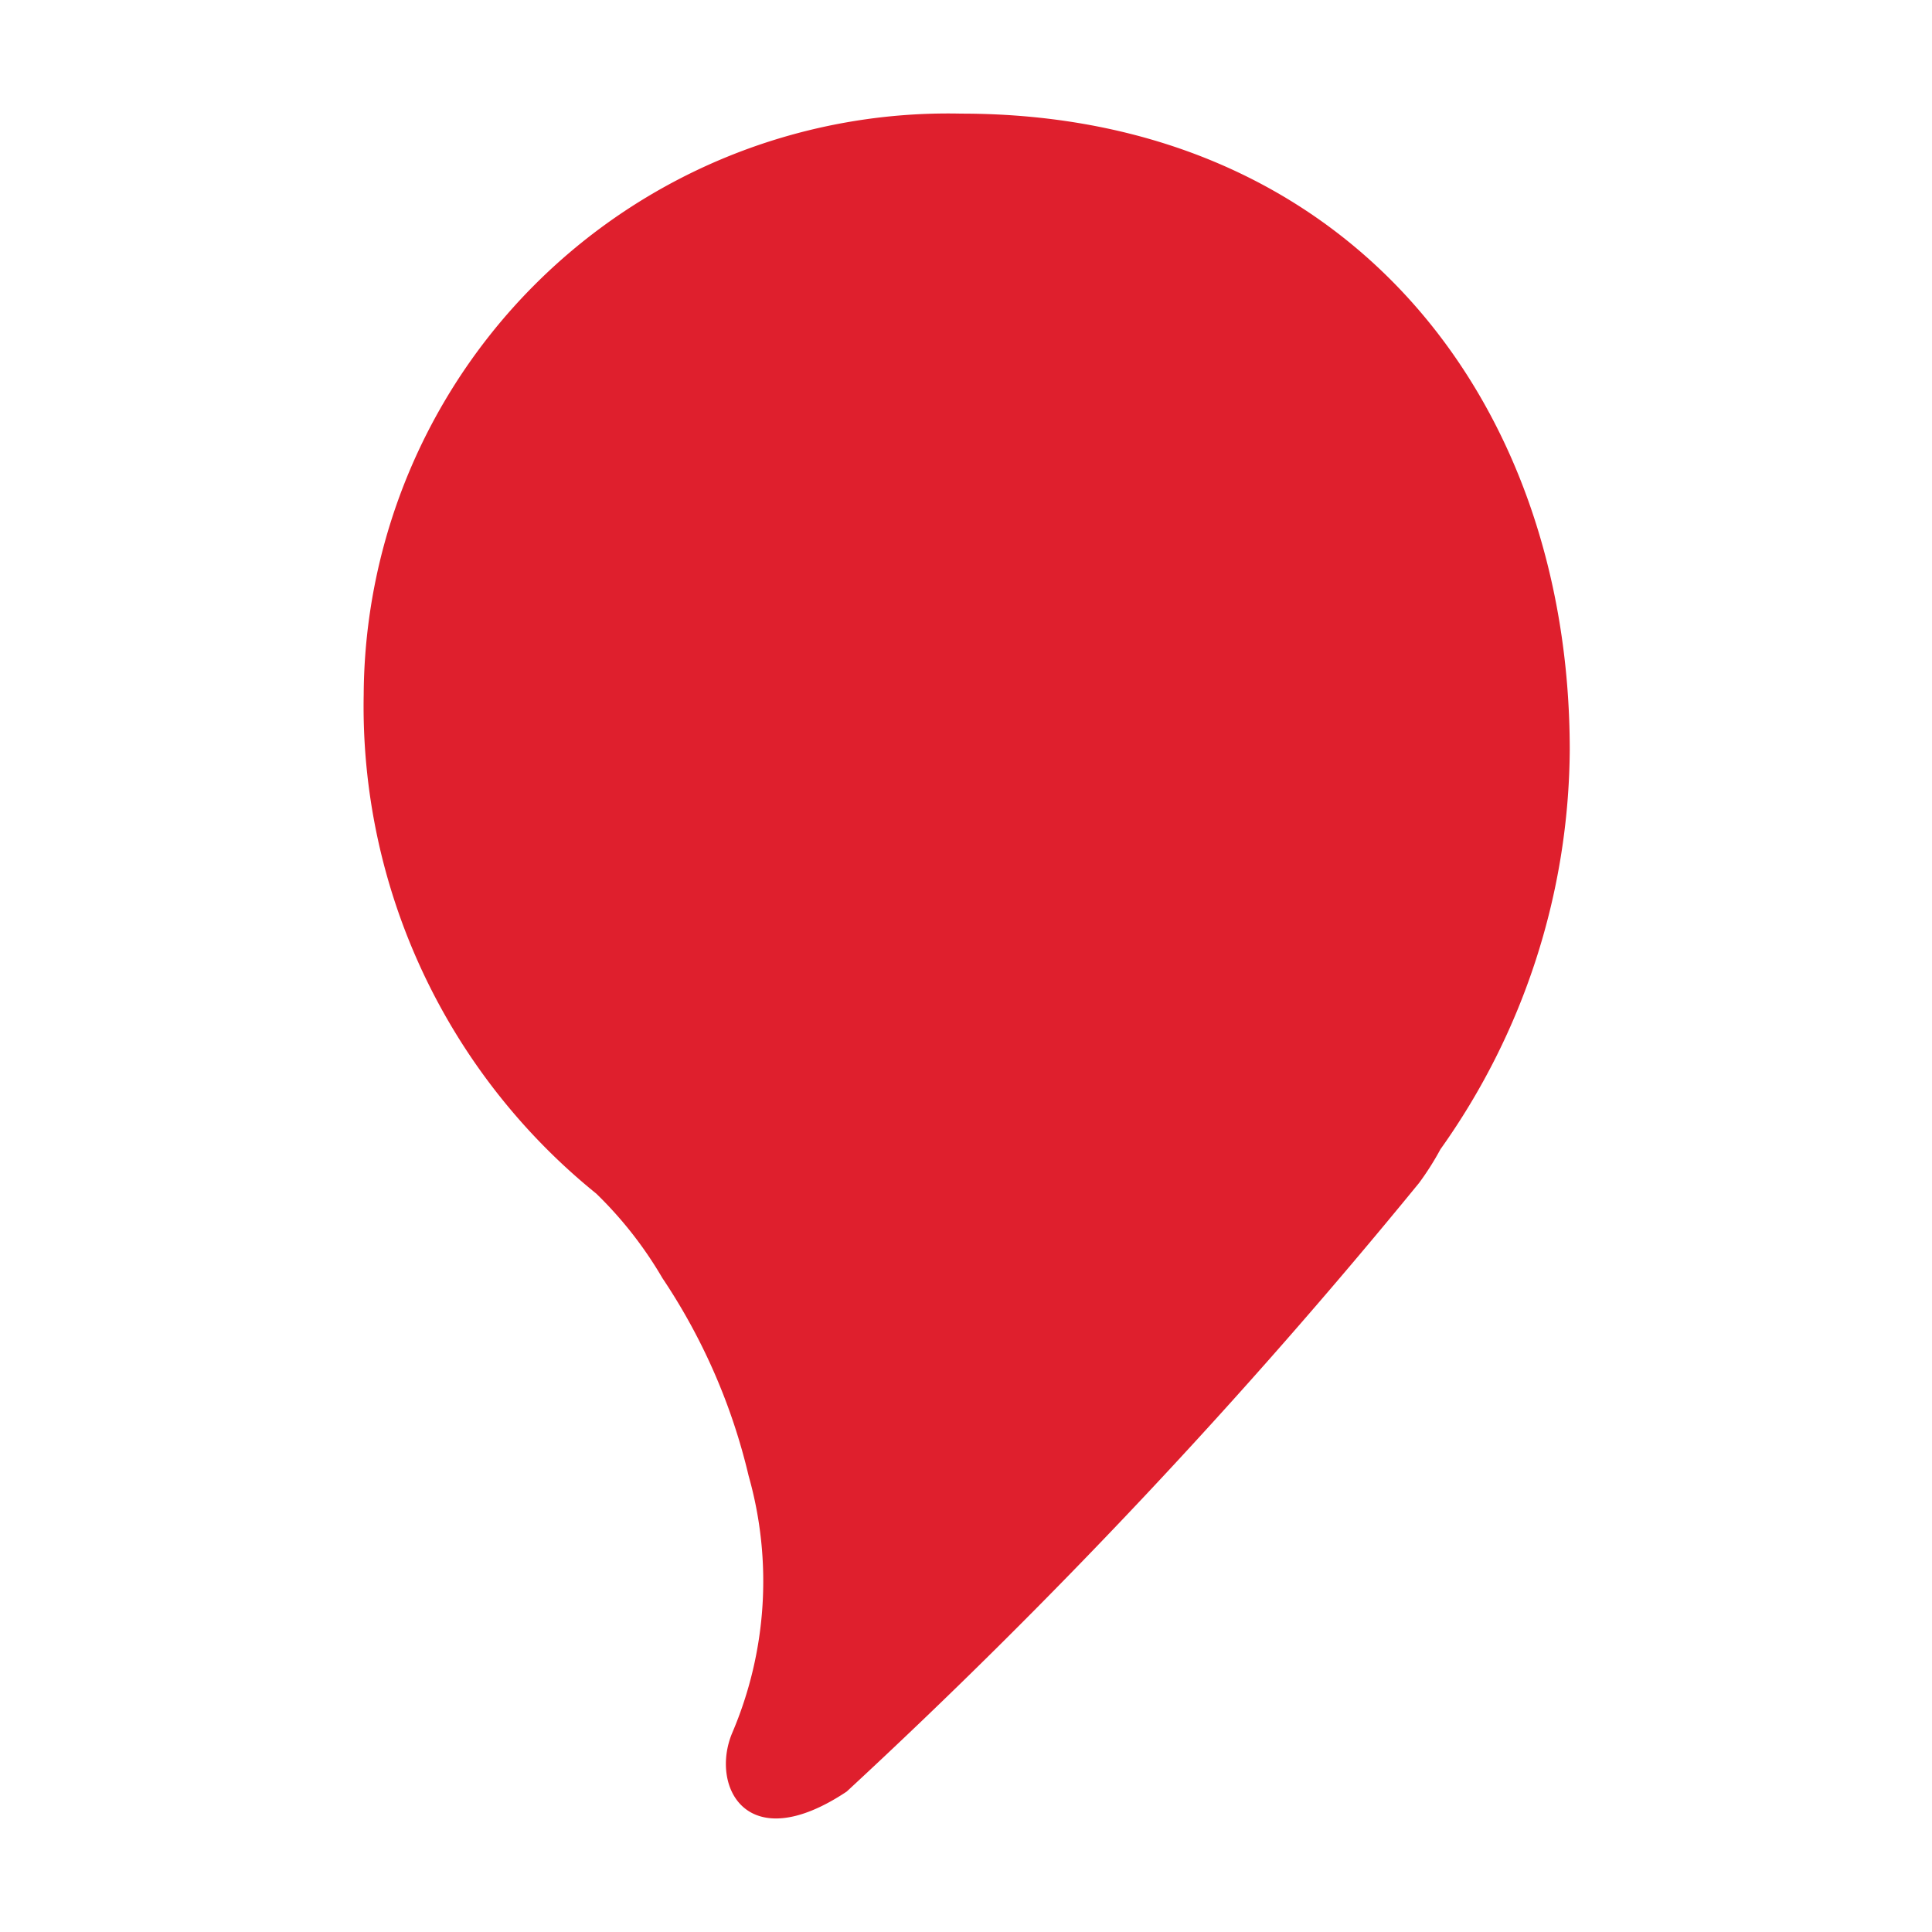 <svg xmlns="http://www.w3.org/2000/svg" width="16" height="16" viewBox="0 0 16 16">
  <g id="グループ_5511" data-name="グループ 5511" transform="translate(-60 -3582)">
    <rect id="長方形_3813" data-name="長方形 3813" width="16" height="16" transform="translate(60 3582)" fill="none"/>
    <g id="グループ_3169" data-name="グループ 3169" transform="translate(63 3582.941)">
      <path id="パス_1140" data-name="パス 1140" d="M10,22.961c0-2.912-1.849-5.271-5.04-5.271A4.839,4.839,0,0,0,.012,22.5a5.189,5.189,0,0,0,1.926,4.134,3.279,3.279,0,0,1,.548.7A5,5,0,0,1,3.2,28.972,3.2,3.2,0,0,1,3.064,31.1c-.185.439.116,1.04.948.486a49.648,49.648,0,0,0,4.74-5.04,2.33,2.33,0,0,0,.177-.279A5.76,5.76,0,0,0,10,22.961" transform="translate(0 -17.69)" fill="#df1f2d"/>
    </g>
  </g>
</svg>
